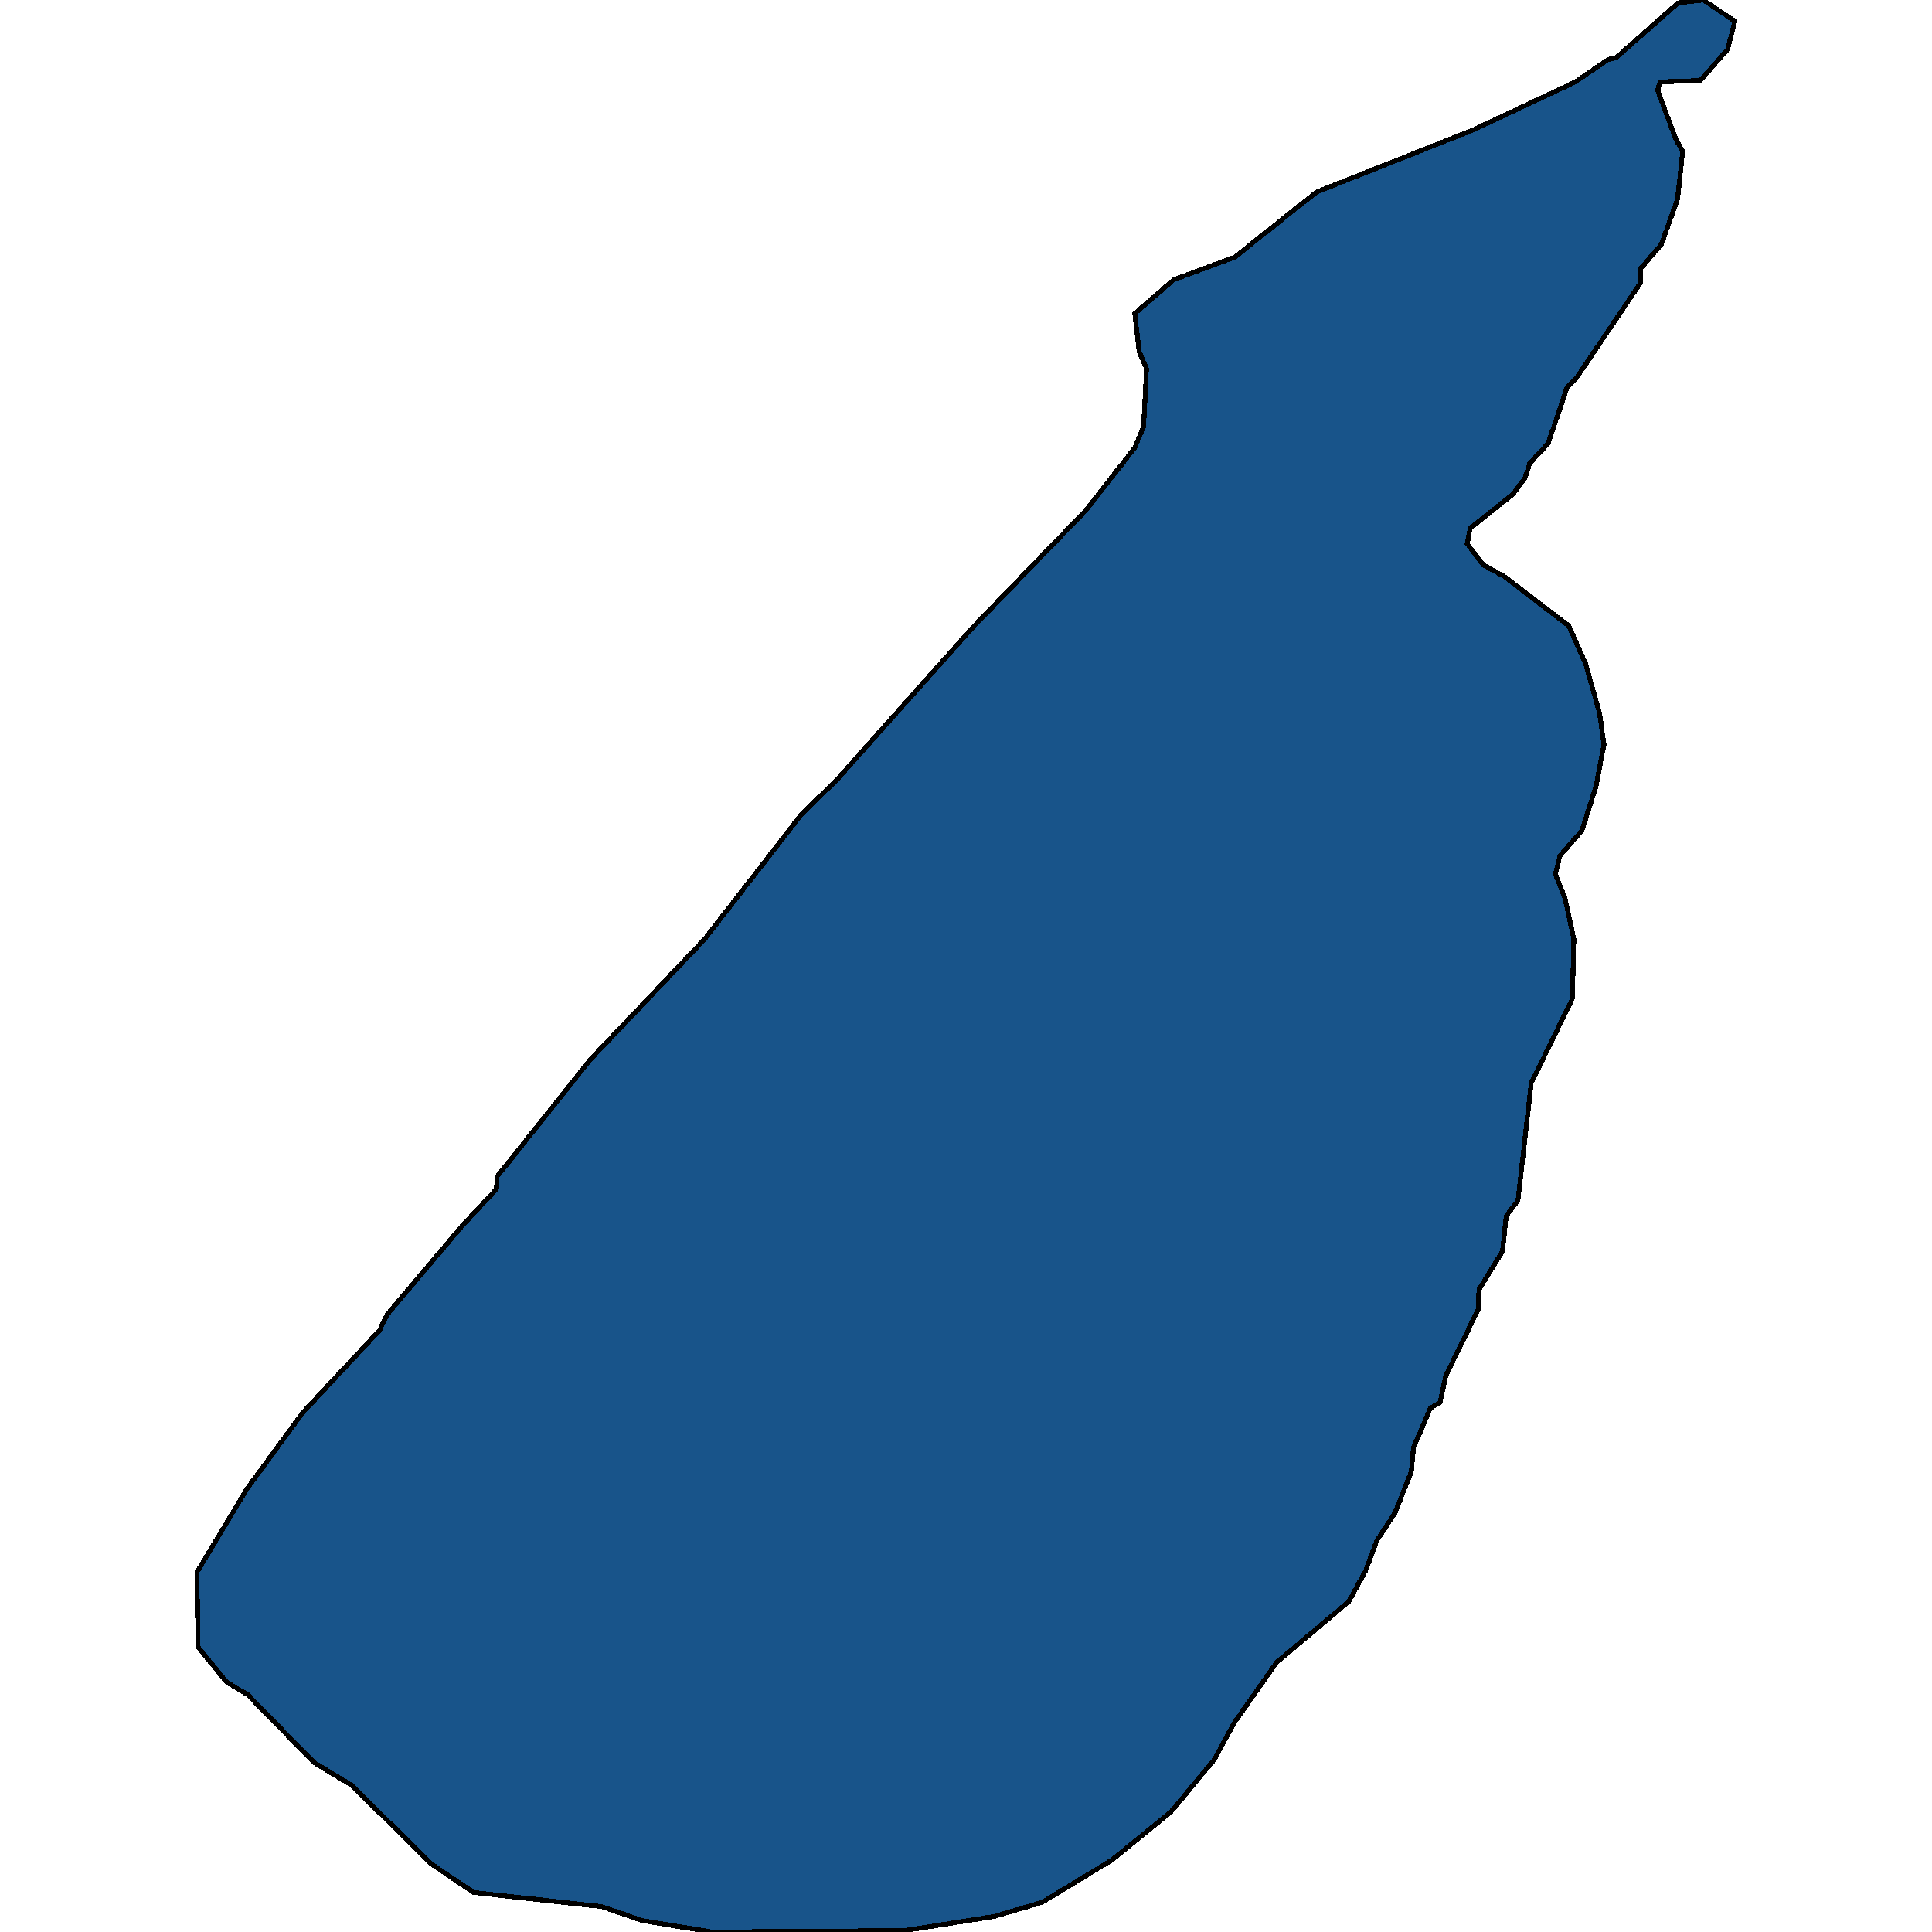 <svg xmlns="http://www.w3.org/2000/svg" width="400" height="400"><path style="stroke: black; fill: #18548a; shape-rendering: crispEdges; stroke-width: 1px;" d="M124.552,394.738L98.058,391.814L89.379,385.968L72.782,369.596L65.016,364.919L51.312,350.886L46.897,348.254L40.958,340.946L40.806,325.45L51.16,308.201L62.732,292.413L78.568,275.455L80.091,272.239L95.926,253.527L102.778,246.217L102.931,243.586L122.268,219.318L145.87,194.464L165.816,168.733L173.277,161.422L201.447,129.842L224.895,105.571L234.945,92.704L236.772,88.318L237.381,76.328L235.859,72.819L234.945,64.923L243.015,57.904L255.653,53.225L272.555,39.773L304.987,26.905L326.152,16.962L333.004,12.283L334.527,11.991L347.469,0.585L352.646,0L359.194,4.387L357.671,10.236L352.037,16.67L343.663,16.962L343.206,18.717L347.013,28.953L348.383,31.292L347.317,41.235L343.967,50.593L339.704,55.565L339.704,58.489L326.304,78.375L324.477,80.129L320.518,91.827L316.712,95.921L315.798,98.845L313.21,102.354L304.378,109.372L303.769,112.589L307.119,116.975L311.382,119.315L324.782,129.549L328.284,137.445L331.177,147.679L332.091,154.112L330.416,162.884L327.523,171.949L322.955,177.212L322.041,181.014L324.02,185.984L325.848,194.464L325.543,206.745L317.016,224.288L314.275,248.556L311.839,251.773L311.078,259.082L306.205,266.976L306.053,271.07L299.353,284.811L298.135,290.366L296.156,291.536L292.654,299.722L292.197,304.693L288.847,313.171L285.04,319.018L282.756,325.158L279.254,331.59L264.332,344.161L255.501,356.733L251.39,364.334L242.406,375.151L230.225,385.091L215.76,393.861L205.862,396.784L187.286,399.708L147.392,400L133.079,397.661Z"></path></svg>